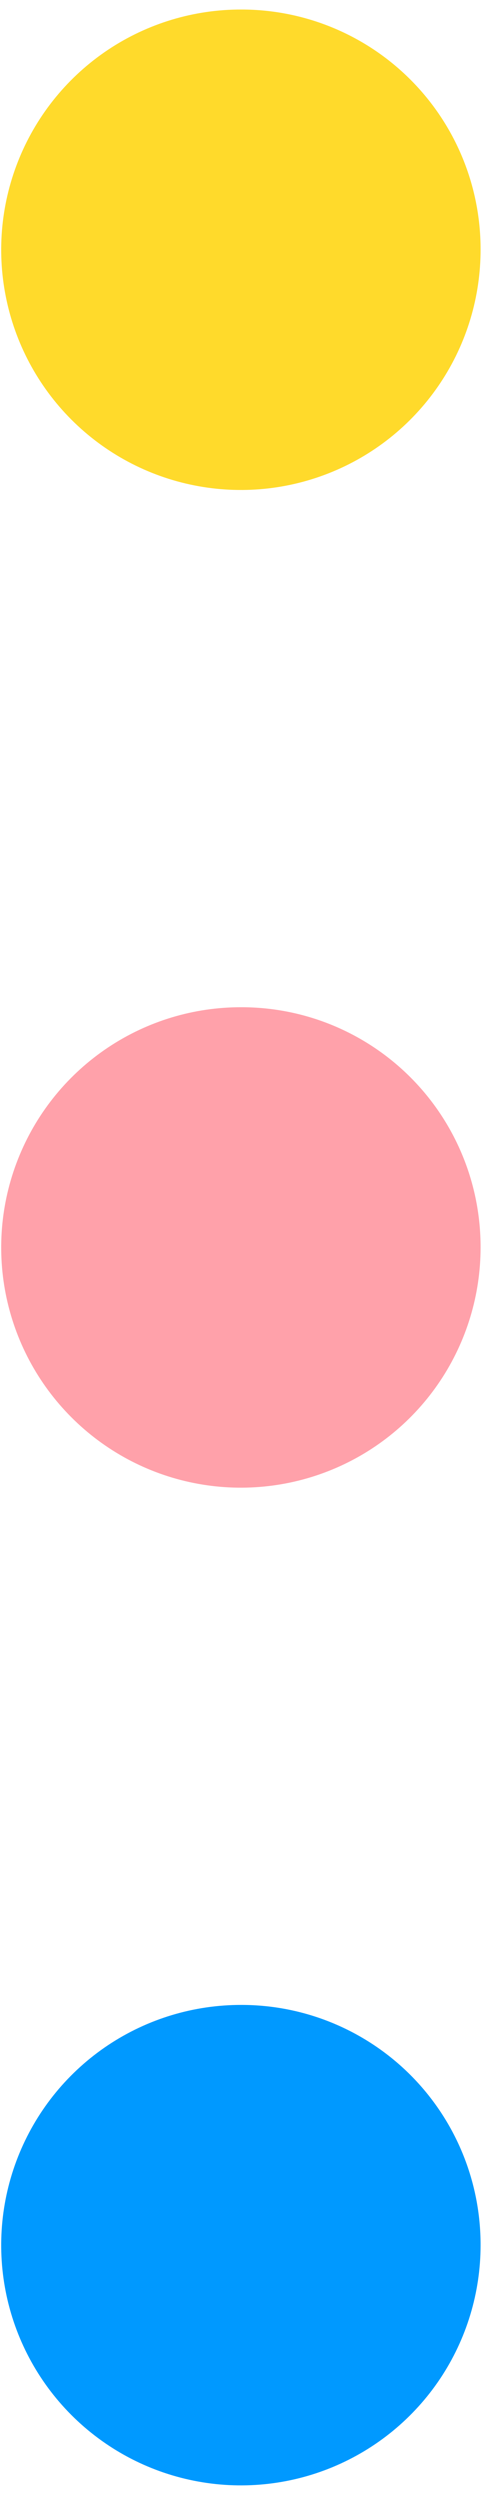 <svg xmlns="http://www.w3.org/2000/svg" width="18" height="90" viewBox="0 0 18 90" fill="none"><path d="M17.301 80.826C17.301 82.537 16.794 84.21 15.845 85.633C14.896 87.055 13.547 88.164 11.969 88.818C10.391 89.472 8.655 89.642 6.981 89.306C5.306 88.971 3.769 88.145 2.563 86.934C1.357 85.722 0.537 84.179 0.206 82.5C-0.124 80.821 0.049 79.081 0.706 77.501C1.362 75.921 2.471 74.572 3.893 73.624C5.315 72.677 6.985 72.173 8.693 72.177C9.825 72.177 10.946 72.401 11.992 72.836C13.037 73.271 13.987 73.908 14.787 74.711C15.586 75.515 16.22 76.468 16.651 77.517C17.083 78.567 17.303 79.691 17.301 80.826Z" fill="#0099FF"></path><path d="M17.301 44.908C17.301 46.62 16.794 48.292 15.845 49.715C14.896 51.138 13.547 52.246 11.969 52.9C10.391 53.554 8.655 53.724 6.981 53.389C5.306 53.054 3.769 52.228 2.563 51.016C1.357 49.805 0.537 48.262 0.206 46.583C-0.124 44.904 0.049 43.164 0.706 41.584C1.362 40.004 2.471 38.655 3.893 37.707C5.315 36.759 6.985 36.255 8.693 36.26C9.825 36.26 10.946 36.483 11.992 36.918C13.037 37.353 13.987 37.99 14.787 38.794C15.586 39.597 16.22 40.551 16.651 41.6C17.083 42.649 17.303 43.773 17.301 44.908Z" fill="#FFA1AA"></path><path d="M17.301 8.97C17.305 10.683 16.802 12.358 15.855 13.783C14.909 15.208 13.561 16.32 11.983 16.977C10.406 17.634 8.669 17.808 6.994 17.474C5.318 17.142 3.778 16.317 2.57 15.107C1.362 13.896 0.54 12.353 0.208 10.673C-0.125 8.994 0.048 7.253 0.704 5.672C1.359 4.091 2.469 2.74 3.891 1.791C5.313 0.843 6.984 0.338 8.693 0.343C10.976 0.343 13.165 1.252 14.779 2.87C16.394 4.488 17.301 6.682 17.301 8.97Z" fill="#FFDA2B"></path></svg>